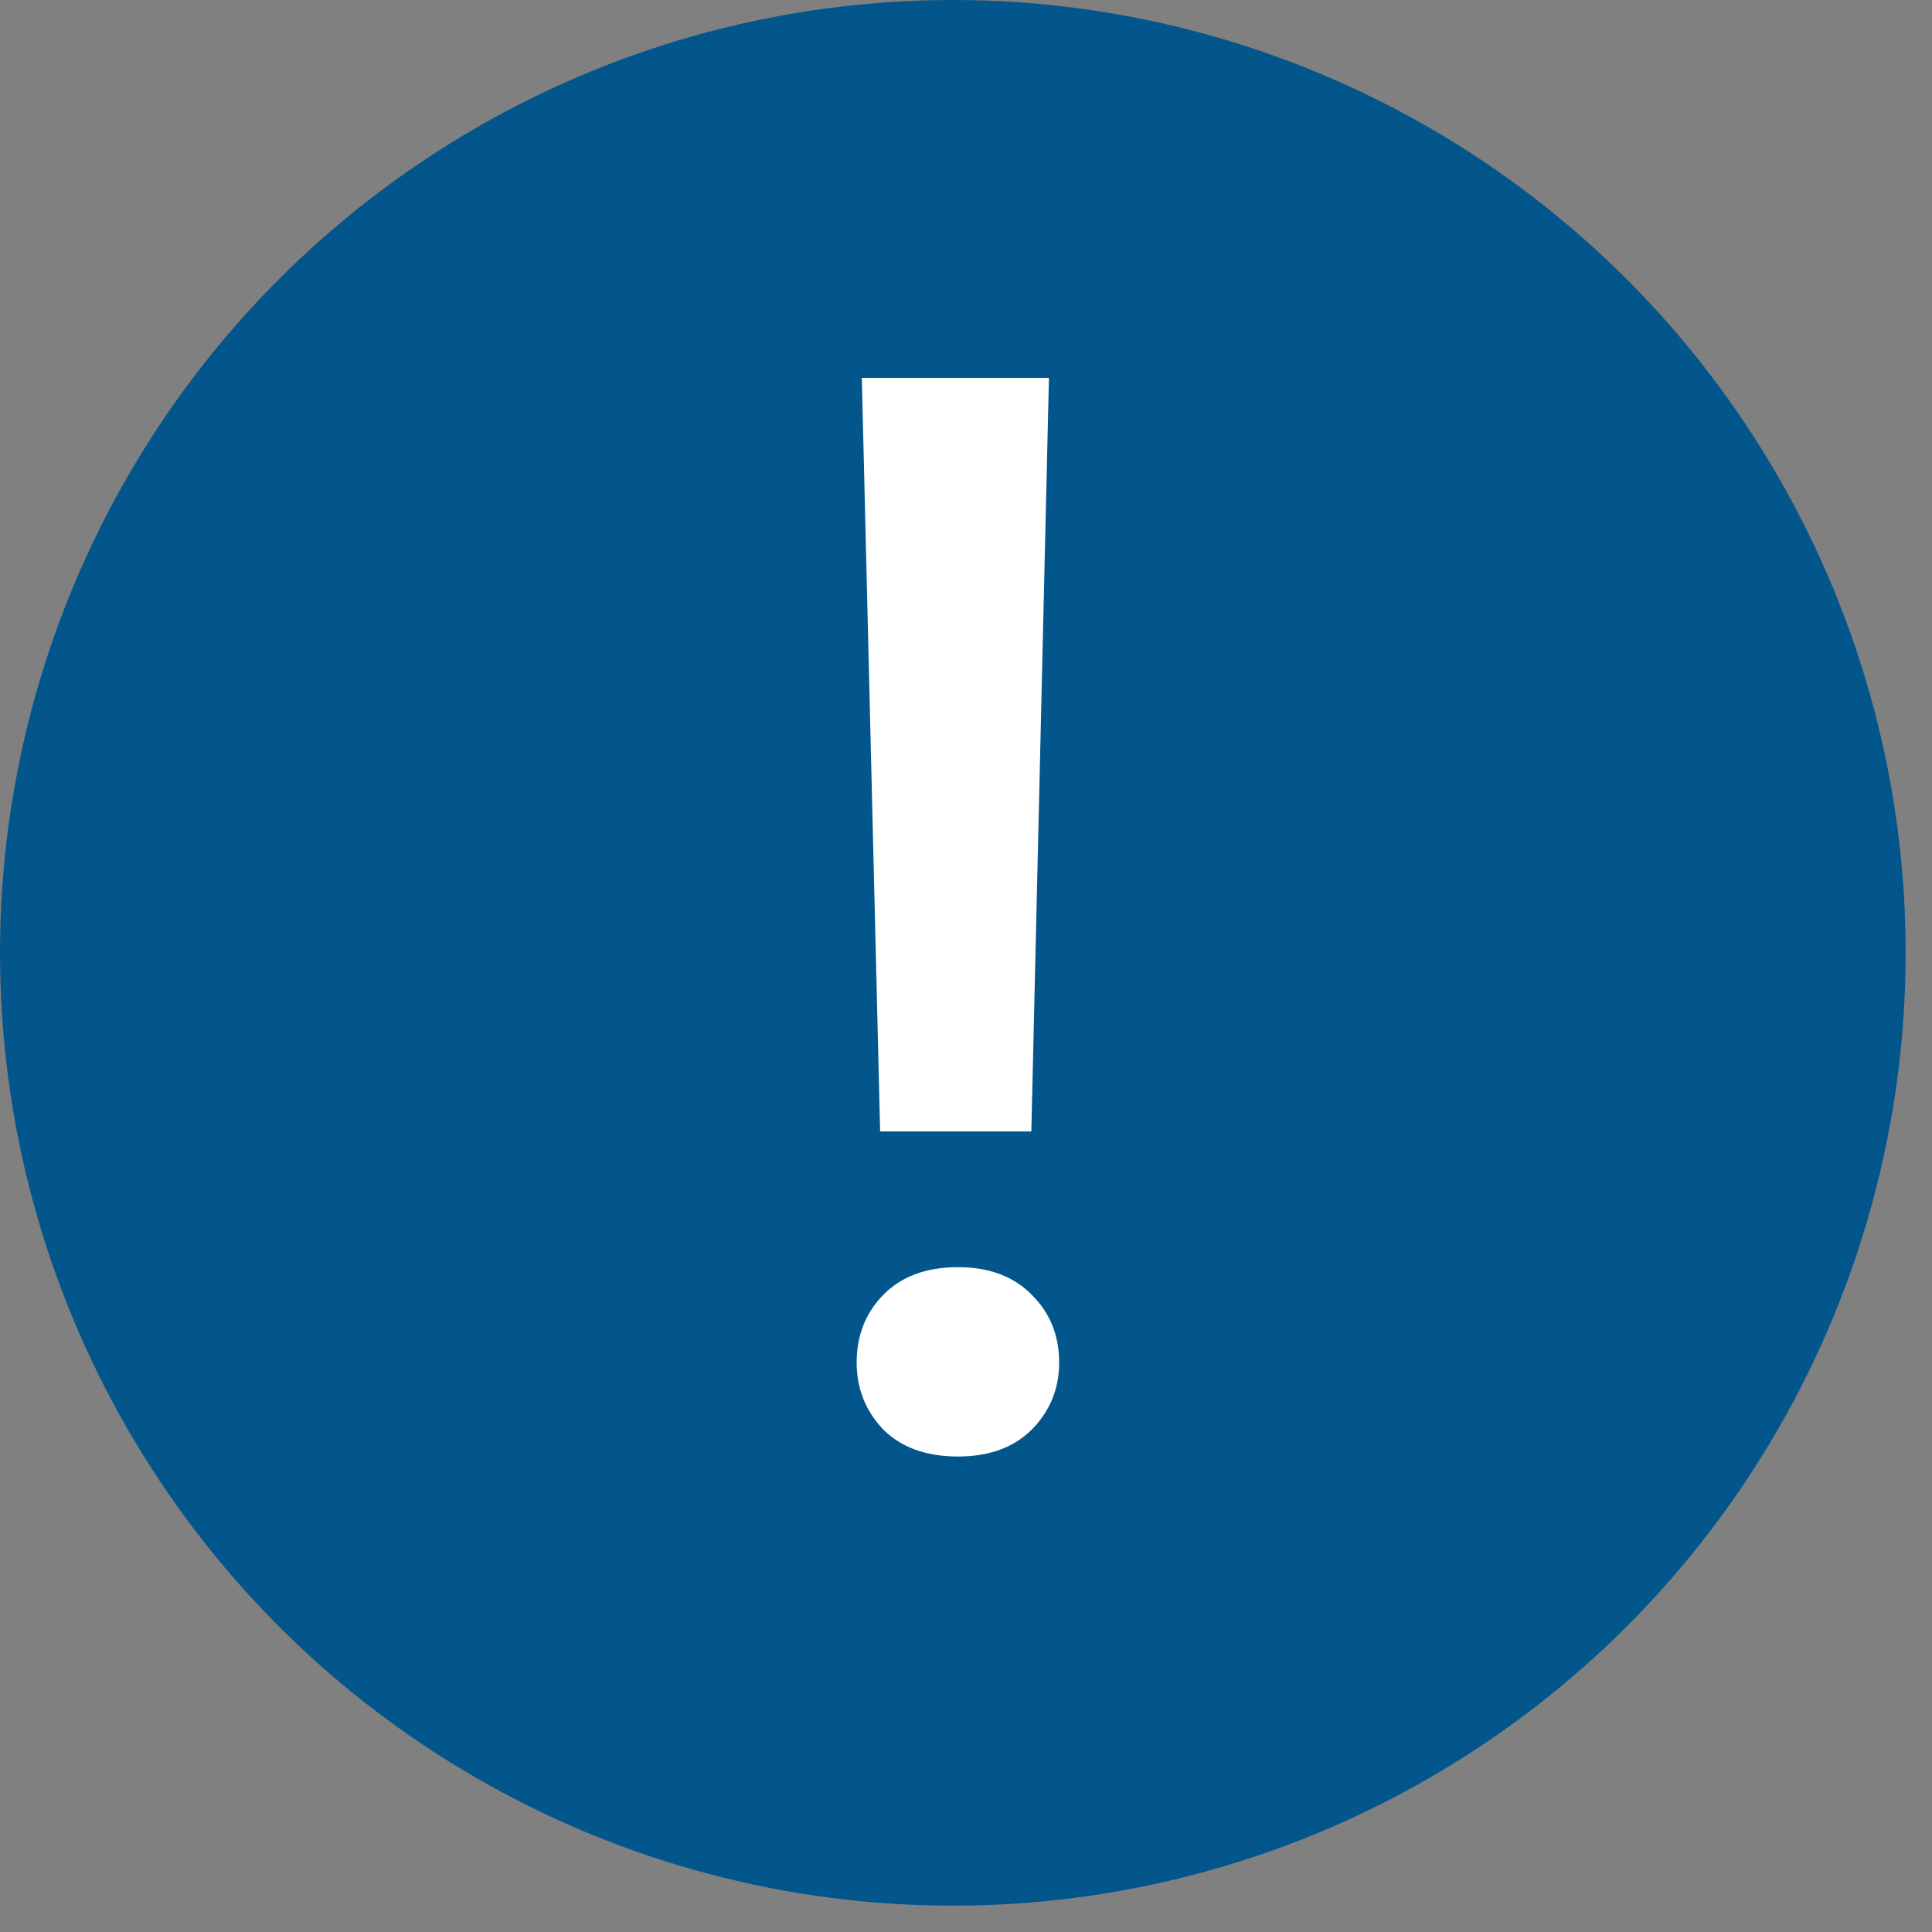 <svg width="27" height="27" viewBox="0 0 27 27" fill="none" xmlns="http://www.w3.org/2000/svg">
<rect x="0" y="0" width="27" height="27" fill="#808080" stroke="none"/>
<circle cx="13.316" cy="13.316" r="13.316" fill="#03568C"/>
<path d="M14.659 5.281L14.413 15.812H12.3L12.044 5.281H14.659ZM11.972 19.042C11.972 18.666 12.095 18.352 12.341 18.099C12.594 17.839 12.943 17.709 13.387 17.709C13.825 17.709 14.17 17.839 14.423 18.099C14.676 18.352 14.802 18.666 14.802 19.042C14.802 19.404 14.676 19.715 14.423 19.975C14.17 20.228 13.825 20.355 13.387 20.355C12.943 20.355 12.594 20.228 12.341 19.975C12.095 19.715 11.972 19.404 11.972 19.042Z" fill="white"/>
</svg>
